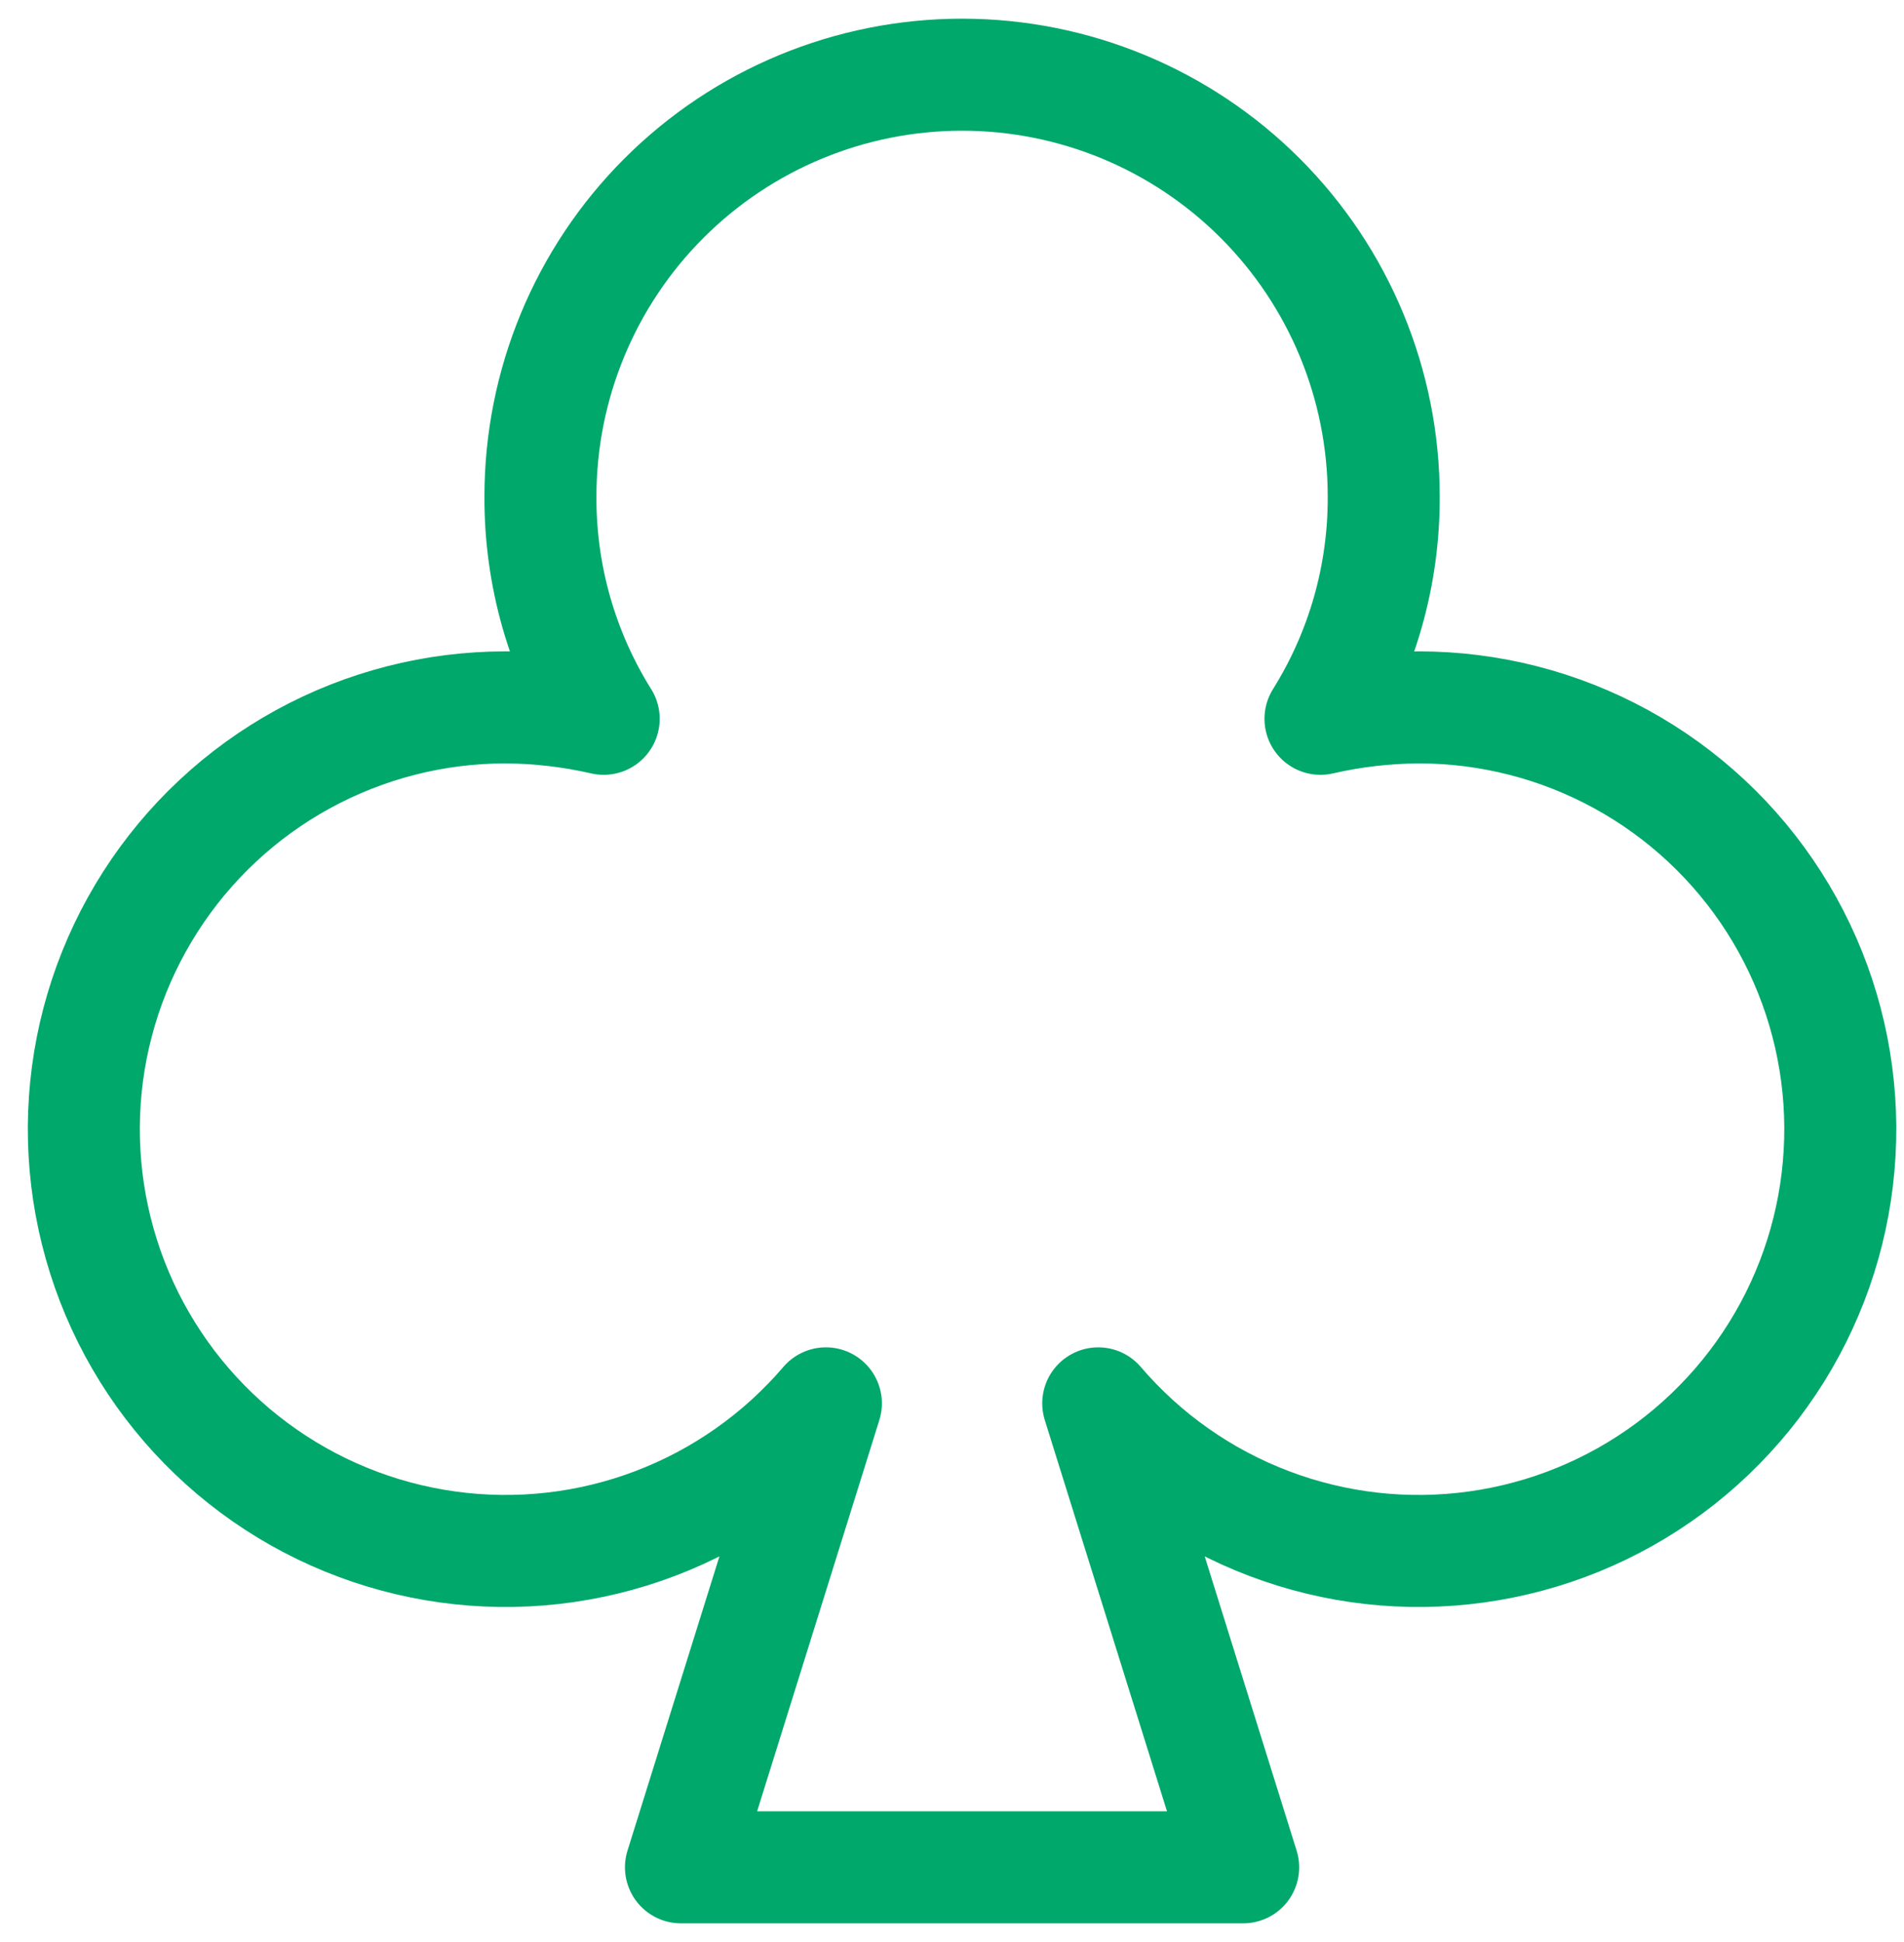 <svg xmlns="http://www.w3.org/2000/svg" width="51" height="52" viewBox="0 0 51 52" fill="none"><path d="M22.122 37.577C20.891 39.016 19.318 40.123 17.547 40.795C15.775 41.467 13.864 41.683 11.988 41.422C10.111 41.162 8.331 40.434 6.809 39.305C5.288 38.176 4.075 36.683 3.282 34.962C2.49 33.242 2.142 31.35 2.272 29.46C2.402 27.57 3.006 25.744 4.027 24.148C5.048 22.552 6.453 21.239 8.115 20.329C9.776 19.419 11.64 18.942 13.534 18.941C14.421 18.946 15.305 19.048 16.17 19.247C15.053 17.463 14.466 15.399 14.476 13.294C14.476 10.299 15.665 7.426 17.783 5.308C19.901 3.19 22.774 2 25.77 2C28.765 2 31.638 3.19 33.756 5.308C35.874 7.426 37.064 10.299 37.064 13.294C37.073 15.399 36.486 17.463 35.37 19.247C36.234 19.048 37.118 18.946 38.005 18.941C39.899 18.942 41.763 19.419 43.424 20.329C45.086 21.239 46.492 22.552 47.513 24.148C48.534 25.744 49.137 27.57 49.267 29.46C49.397 31.35 49.05 33.242 48.257 34.962C47.464 36.683 46.251 38.176 44.73 39.305C43.209 40.434 41.428 41.162 39.552 41.422C37.675 41.683 35.764 41.467 33.993 40.795C32.221 40.123 30.648 39.016 29.417 37.577L33.299 50H18.24L22.122 37.577Z" stroke="#00A86B" stroke-width="3" stroke-linecap="round" stroke-linejoin="round"></path></svg>